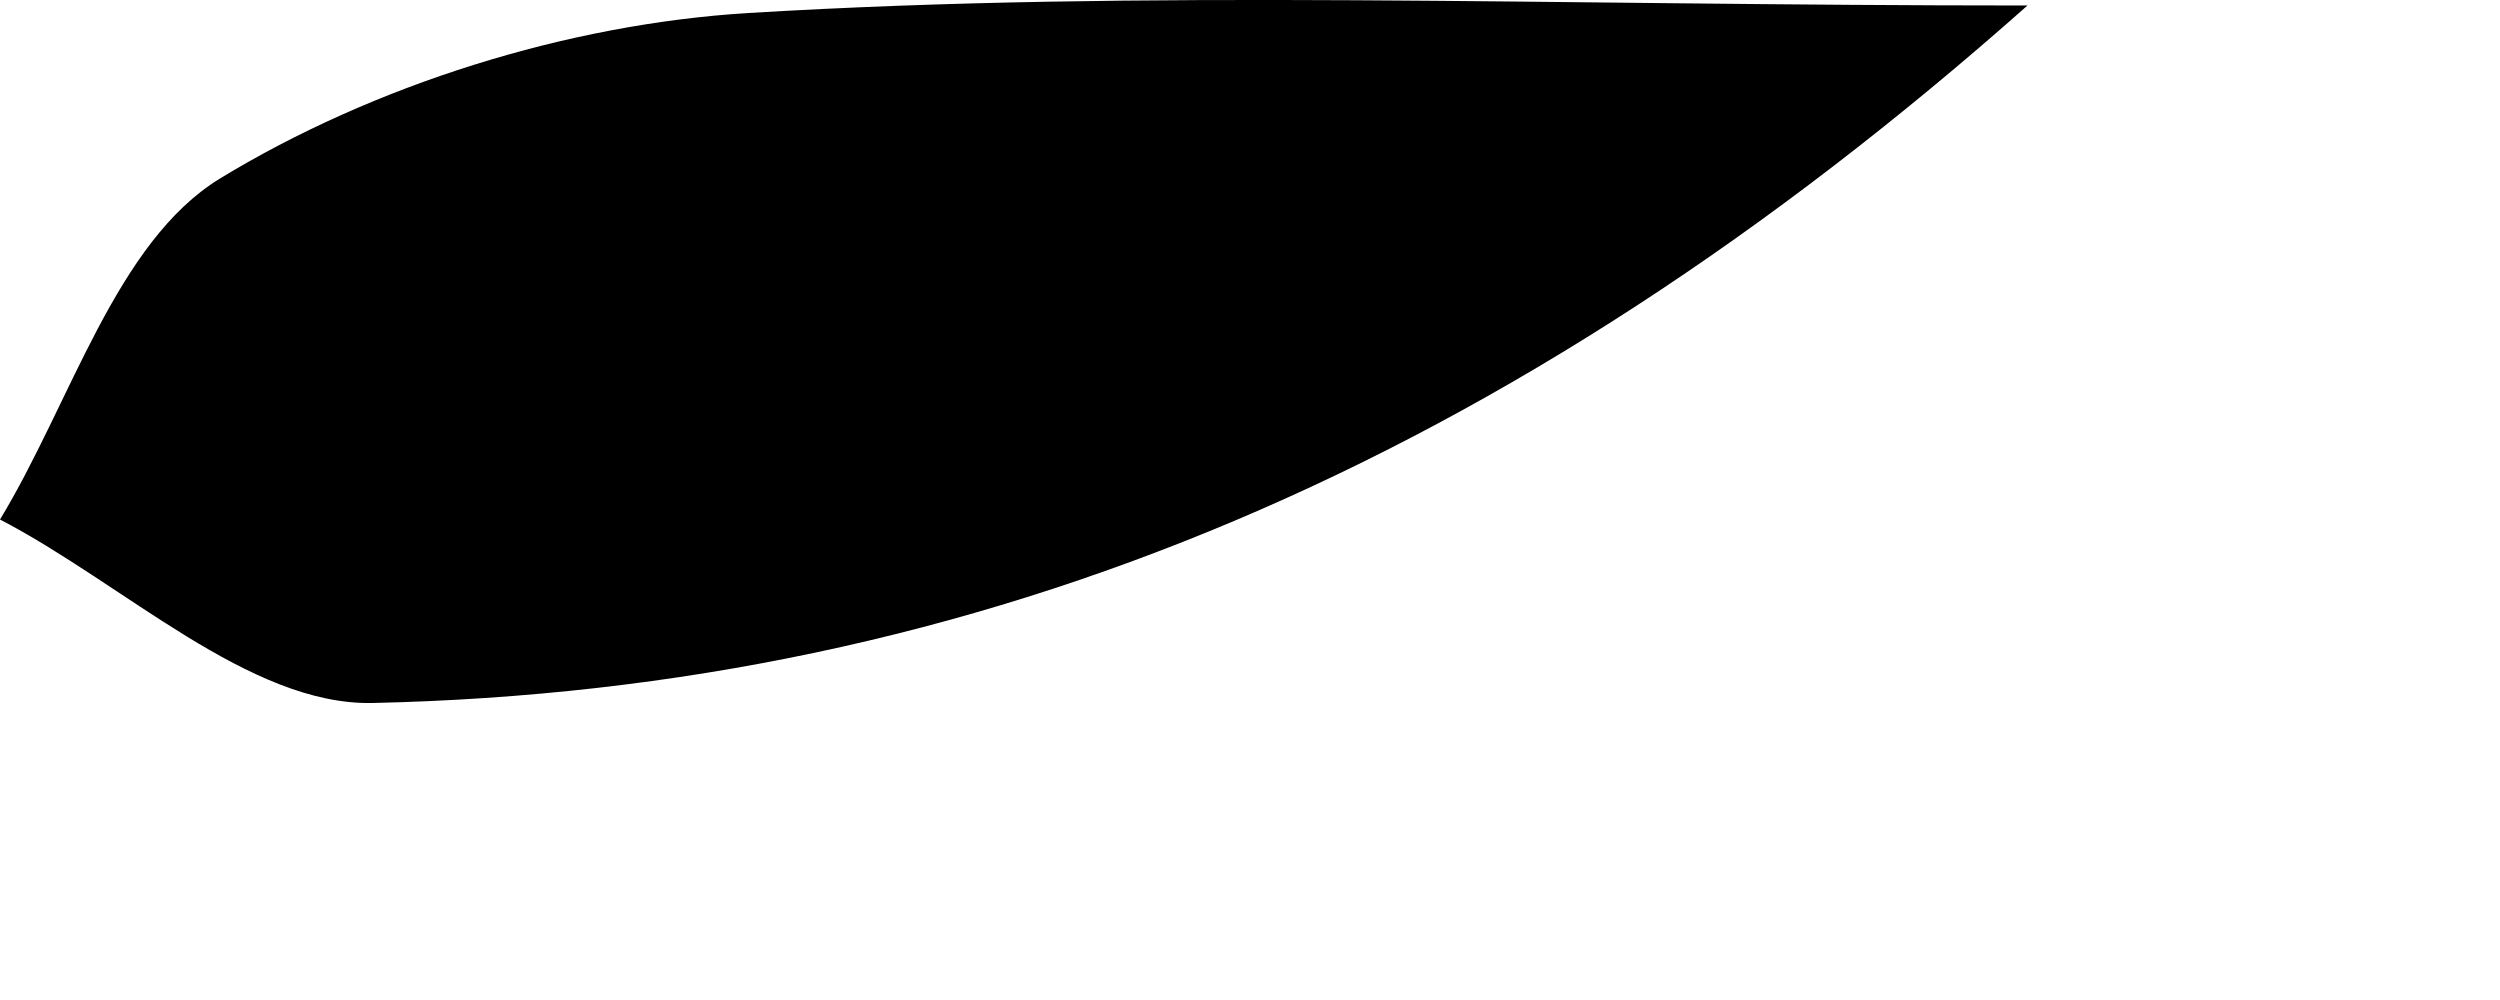 <?xml version="1.0" encoding="utf-8"?>
<svg xmlns="http://www.w3.org/2000/svg" fill="none" height="100%" overflow="visible" preserveAspectRatio="none" style="display: block;" viewBox="0 0 5 2" width="100%">
<path d="M4.055 0.011C3.022 0.927 1.96 1.379 0.745 1.406C0.499 1.411 0.248 1.168 0 1.039C0.142 0.805 0.232 0.484 0.44 0.357C0.747 0.17 1.135 0.048 1.497 0.026C2.29 -0.022 3.087 0.011 4.055 0.011Z" fill="black" id="Path 464"/>
</svg>